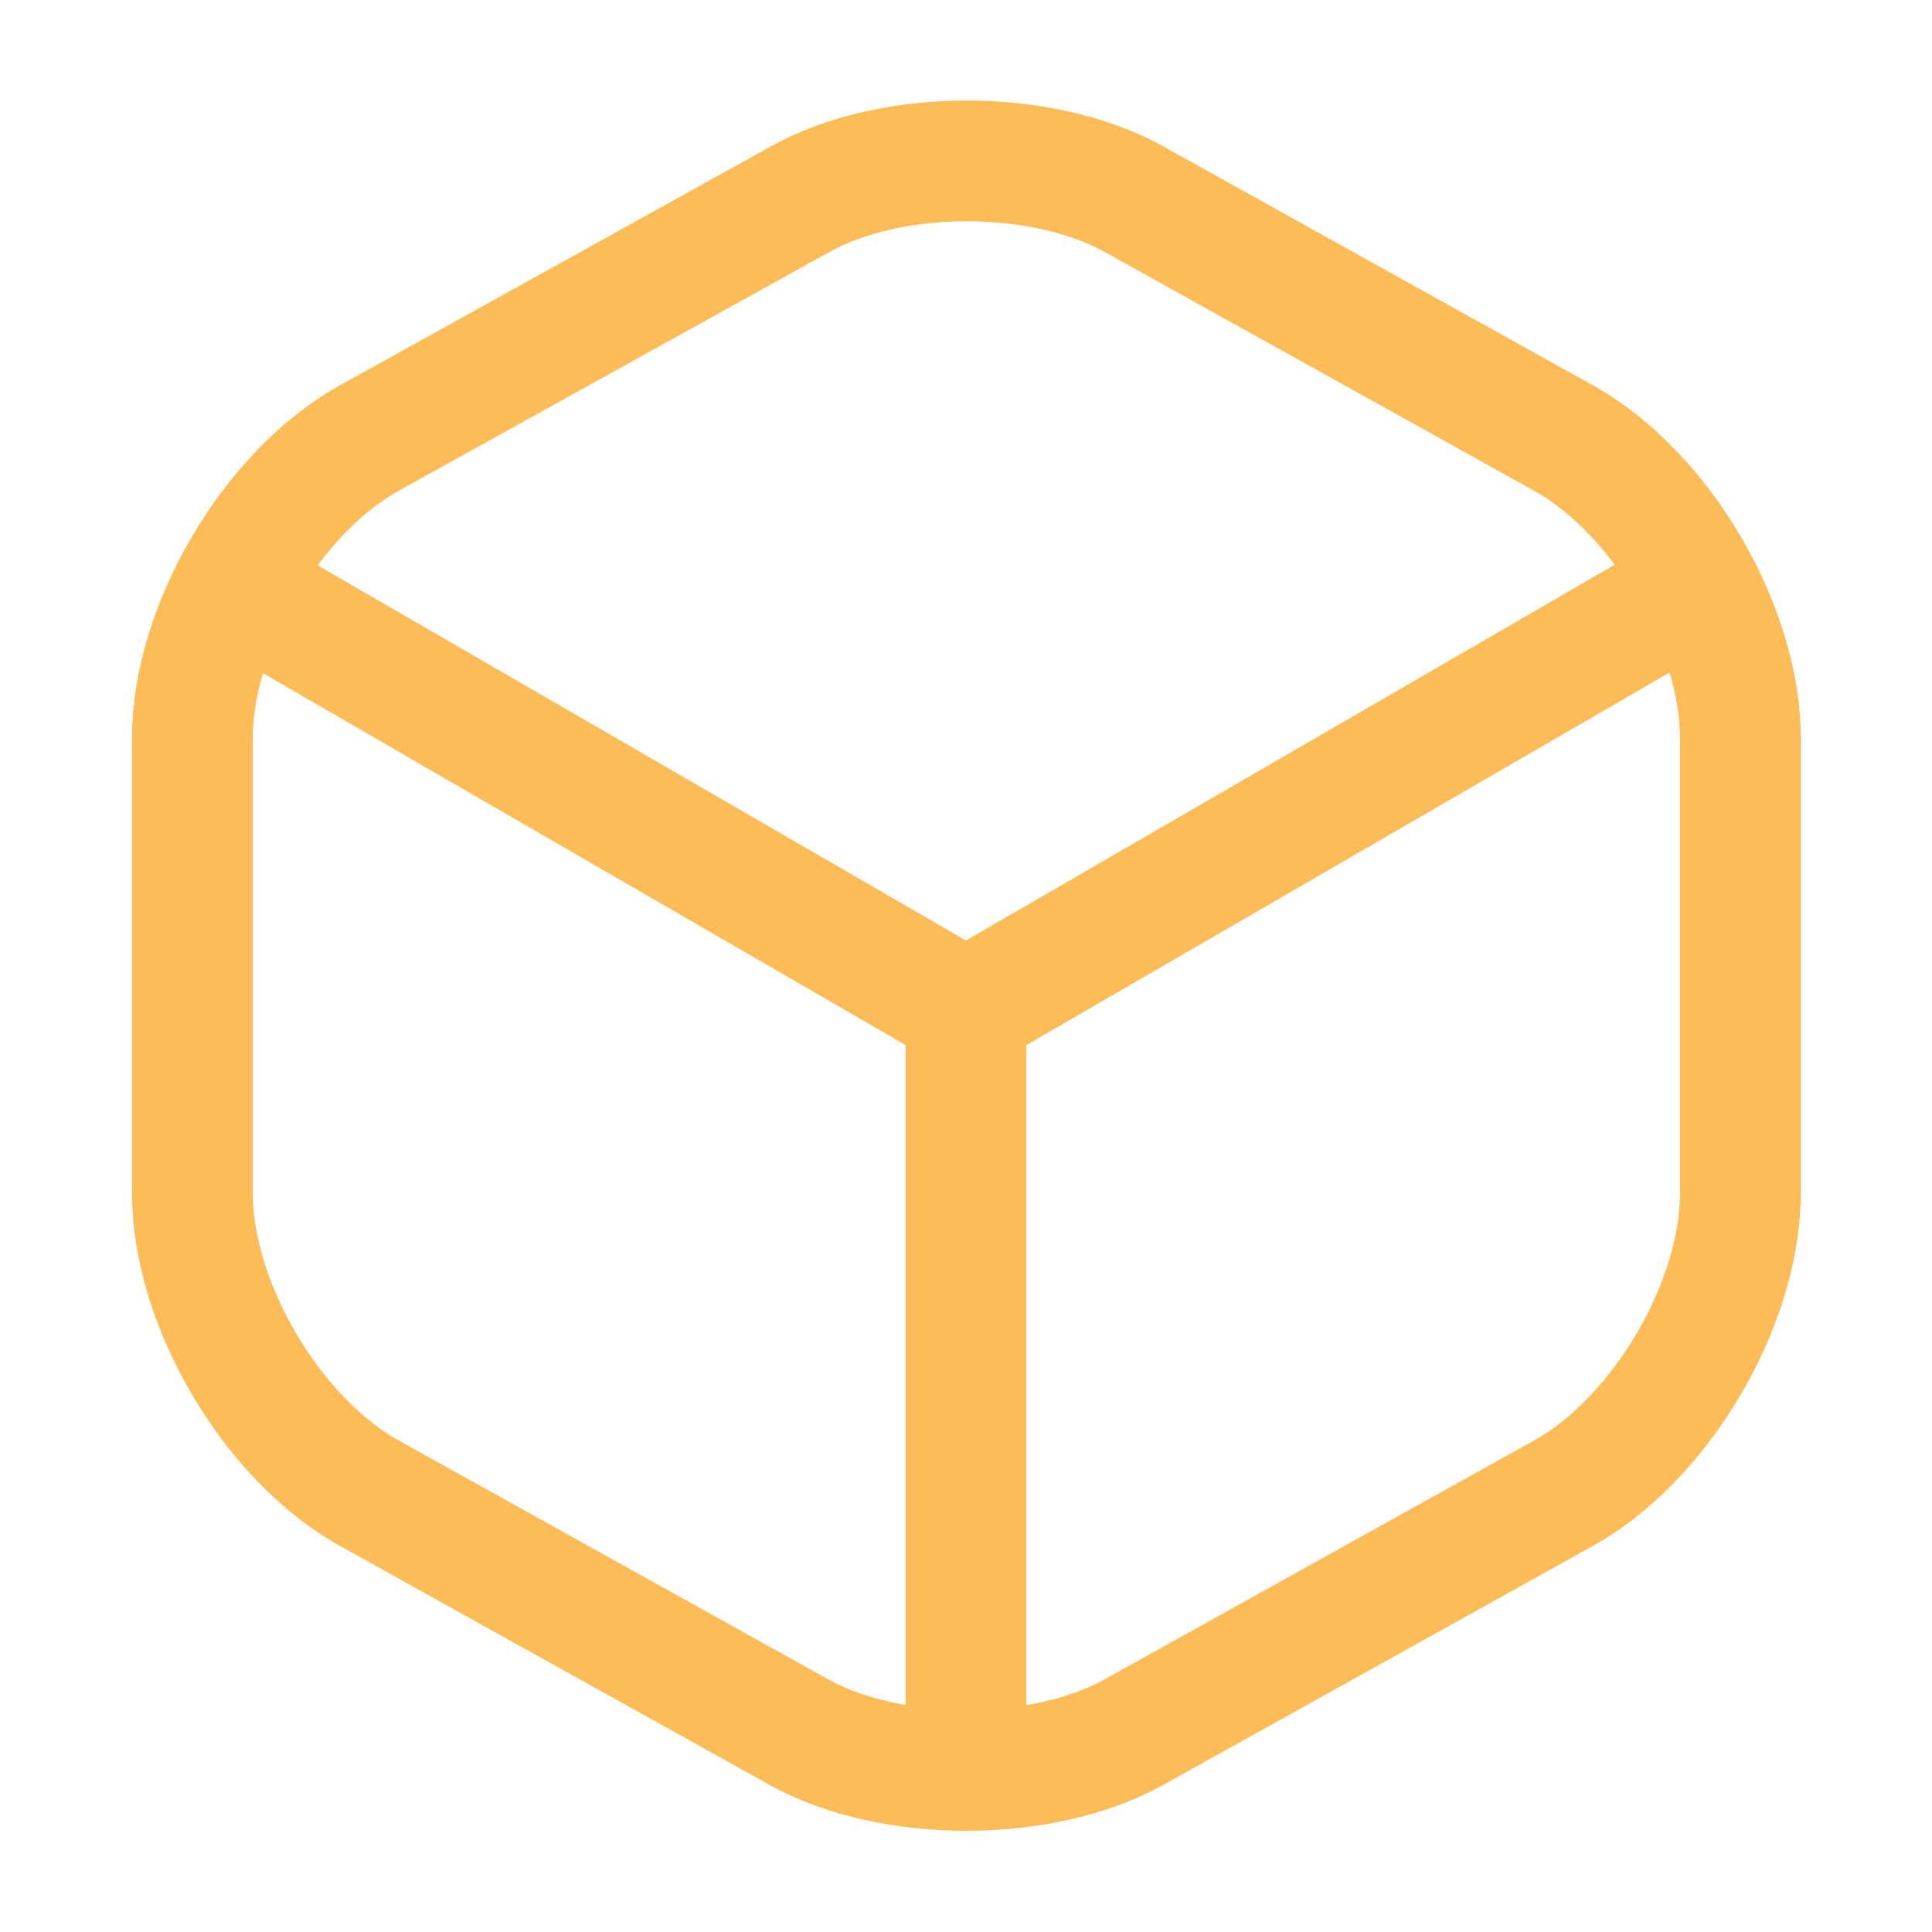 <svg xmlns="http://www.w3.org/2000/svg" width="40" height="40" viewBox="0 0 40 40" fill="none">
<path d="M5.283 12.4L20 20.917L34.617 12.45" stroke="#FEBC59" stroke-width="2.5" stroke-linecap="round" stroke-linejoin="round"></path>
<path d="M20 36.017V20.9" stroke="#FEBC59" stroke-width="2.5" stroke-linecap="round" stroke-linejoin="round"></path>
<path d="M16.55 4.133L7.65 9.067C5.633 10.183 3.983 12.983 3.983 15.283V24.7C3.983 27 5.633 29.8 7.65 30.917L16.55 35.867C18.45 36.917 21.567 36.917 23.467 35.867L32.367 30.917C34.383 29.8 36.033 27 36.033 24.7V15.283C36.033 12.983 34.383 10.183 32.367 9.067L23.467 4.117C21.55 3.067 18.45 3.067 16.55 4.133Z" stroke="#FEBC59" stroke-width="2.5" stroke-linecap="round" stroke-linejoin="round"></path>
</svg>